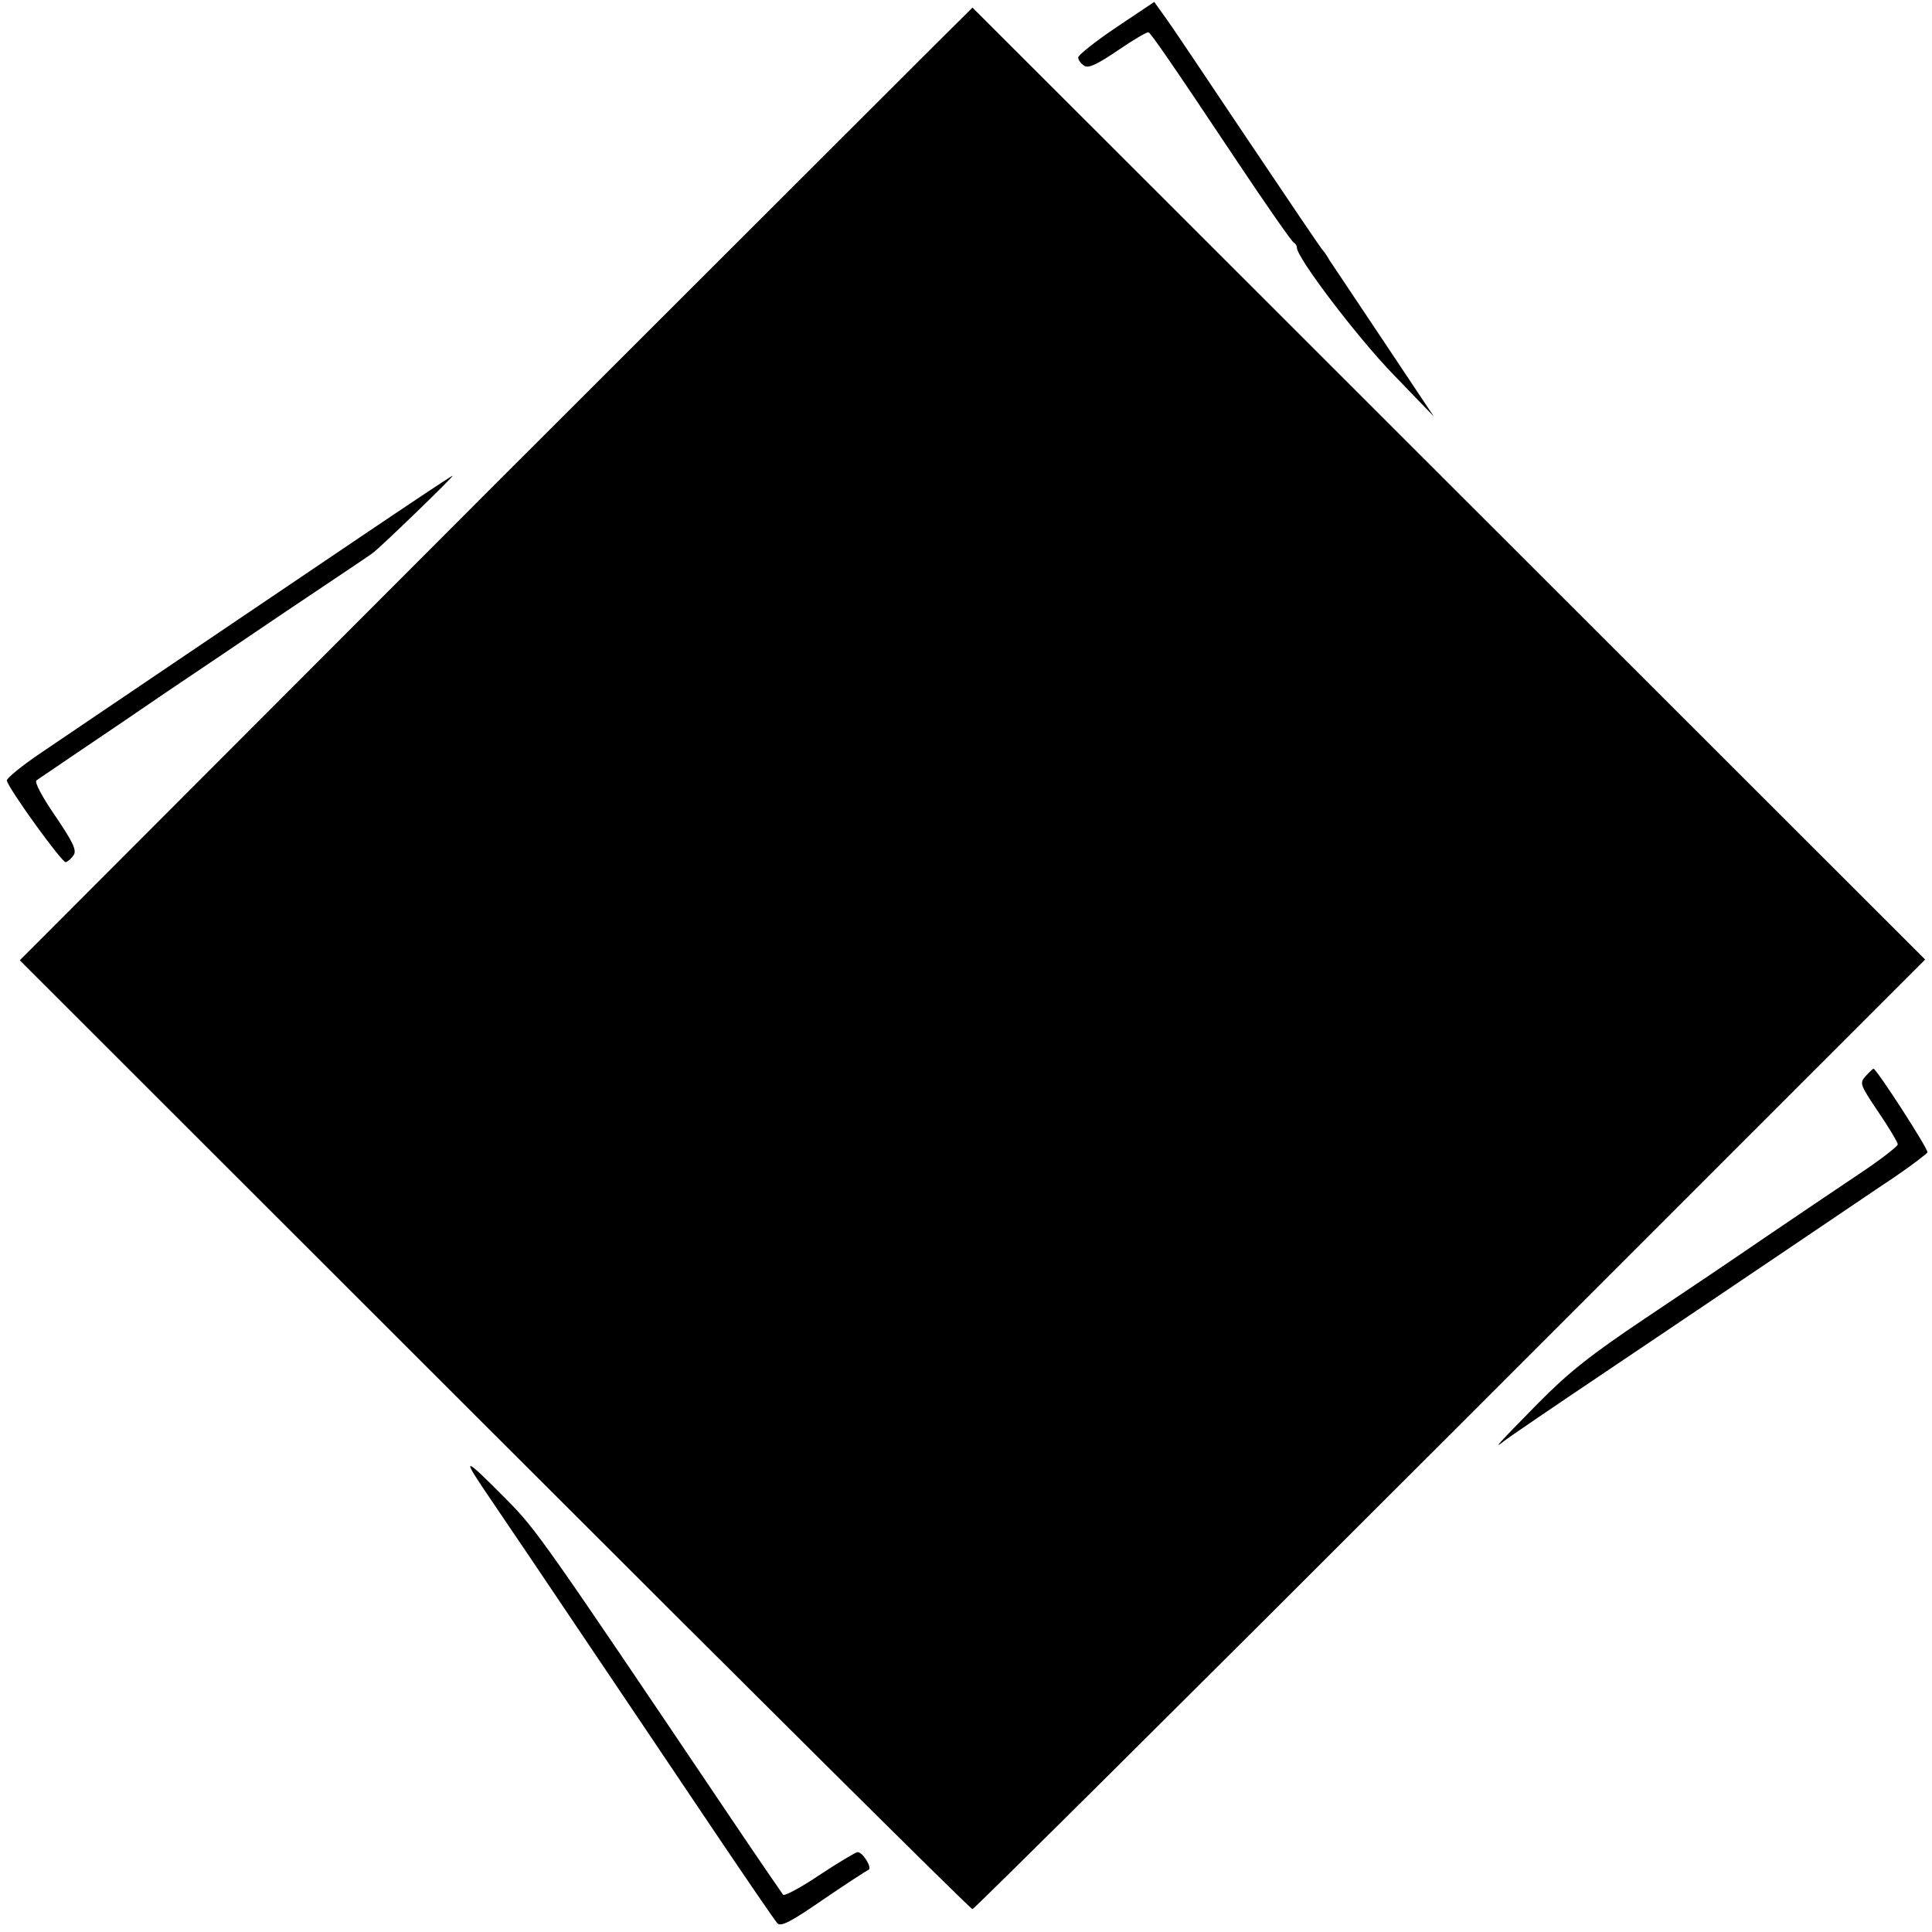 <svg version="1.0" viewBox="0 0 508 508"><path d="M293.5 7.2c-5.5 3.7-10 7.3-10 7.9 0 .7.7 1.6 1.6 2.2 1.1.7 3.3-.3 8.9-4.1 4.1-2.8 7.7-4.9 8-4.7.8.5 5.6 7.4 23.2 33.8 7.8 11.7 14.5 21.3 15 21.5.4.2.8.8.8 1.3 0 2.7 15.9 23.6 25.3 33.3l10.7 11.1-13.2-19.8c-7.3-10.9-13.7-20.5-14.3-21.4-.5-1-1.4-2.2-2-2.9-.5-.6-9.3-13.6-19.5-28.8C317.8 21.4 308.2 7 306.5 4.7l-3-4.2-10 6.7zm-163.2 120L5.2 252.5 130 377.2C198.7 445.9 255.2 502 255.7 502c.4 0 57-56.2 125.6-124.8l124.9-124.9L381 127.2C312.1 58.3 255.7 2 255.7 2c-.1 0-56.5 56.4-125.4 125.2zM94 141.7c-13.5 9.1-35.5 24-49 33.1-13.5 9.1-28.8 19.5-34 23-5.2 3.5-9.4 6.9-9.2 7.5.8 2.6 14.6 21.7 15.5 21.4.6-.2 1.5-1 2.1-1.9.8-1.3-.3-3.5-4.9-10.3-3.5-5.1-5.5-8.9-4.9-9.3.5-.4 5.9-4 11.9-8.1 6.1-4.1 15.7-10.6 21.5-14.6 5.8-3.9 20.2-13.6 32-21.6 11.8-7.9 22.1-14.8 22.9-15.4 2.1-1.5 21.7-20.5 21.1-20.4-.3 0-11.5 7.5-25 16.6zm396.6 141.2c-1.7 1.9-1.6 2.2 3.3 9.5 2.8 4.1 5.1 8 5.1 8.5s-4.6 4.1-10.2 7.8c-5.7 3.8-16.6 11.2-24.3 16.4-7.7 5.3-22.1 15-32 21.6-14.3 9.6-20 14.1-28 22.2-10.7 10.9-12.2 12.5-9 10 1.1-.9 13.3-9.2 27-18.4 13.8-9.3 34.5-23.2 46-31 11.6-7.8 24.8-16.8 29.5-19.9 4.7-3.2 8.6-6.2 8.8-6.6.3-.8-13.4-22-14.2-22-.1 0-1.1.9-2 1.9zM129.2 394.5c4.1 6 15.5 22.9 25.3 37.5 9.8 14.6 24.8 36.8 33.3 49.5 8.5 12.6 16 23.6 16.6 24.2.9 1 3.6-.4 12-6.2 6-4.1 11.4-7.6 11.9-7.8 1.2-.4-1.4-4.7-2.8-4.7-.5 0-5 2.7-10 6-4.9 3.3-9.2 5.6-9.6 5.2-.3-.4-6.7-9.7-14.1-20.7-48.9-72.6-50.7-75.2-58.5-83.1-11.8-11.9-12.3-11.9-4.1.1z"/></svg>